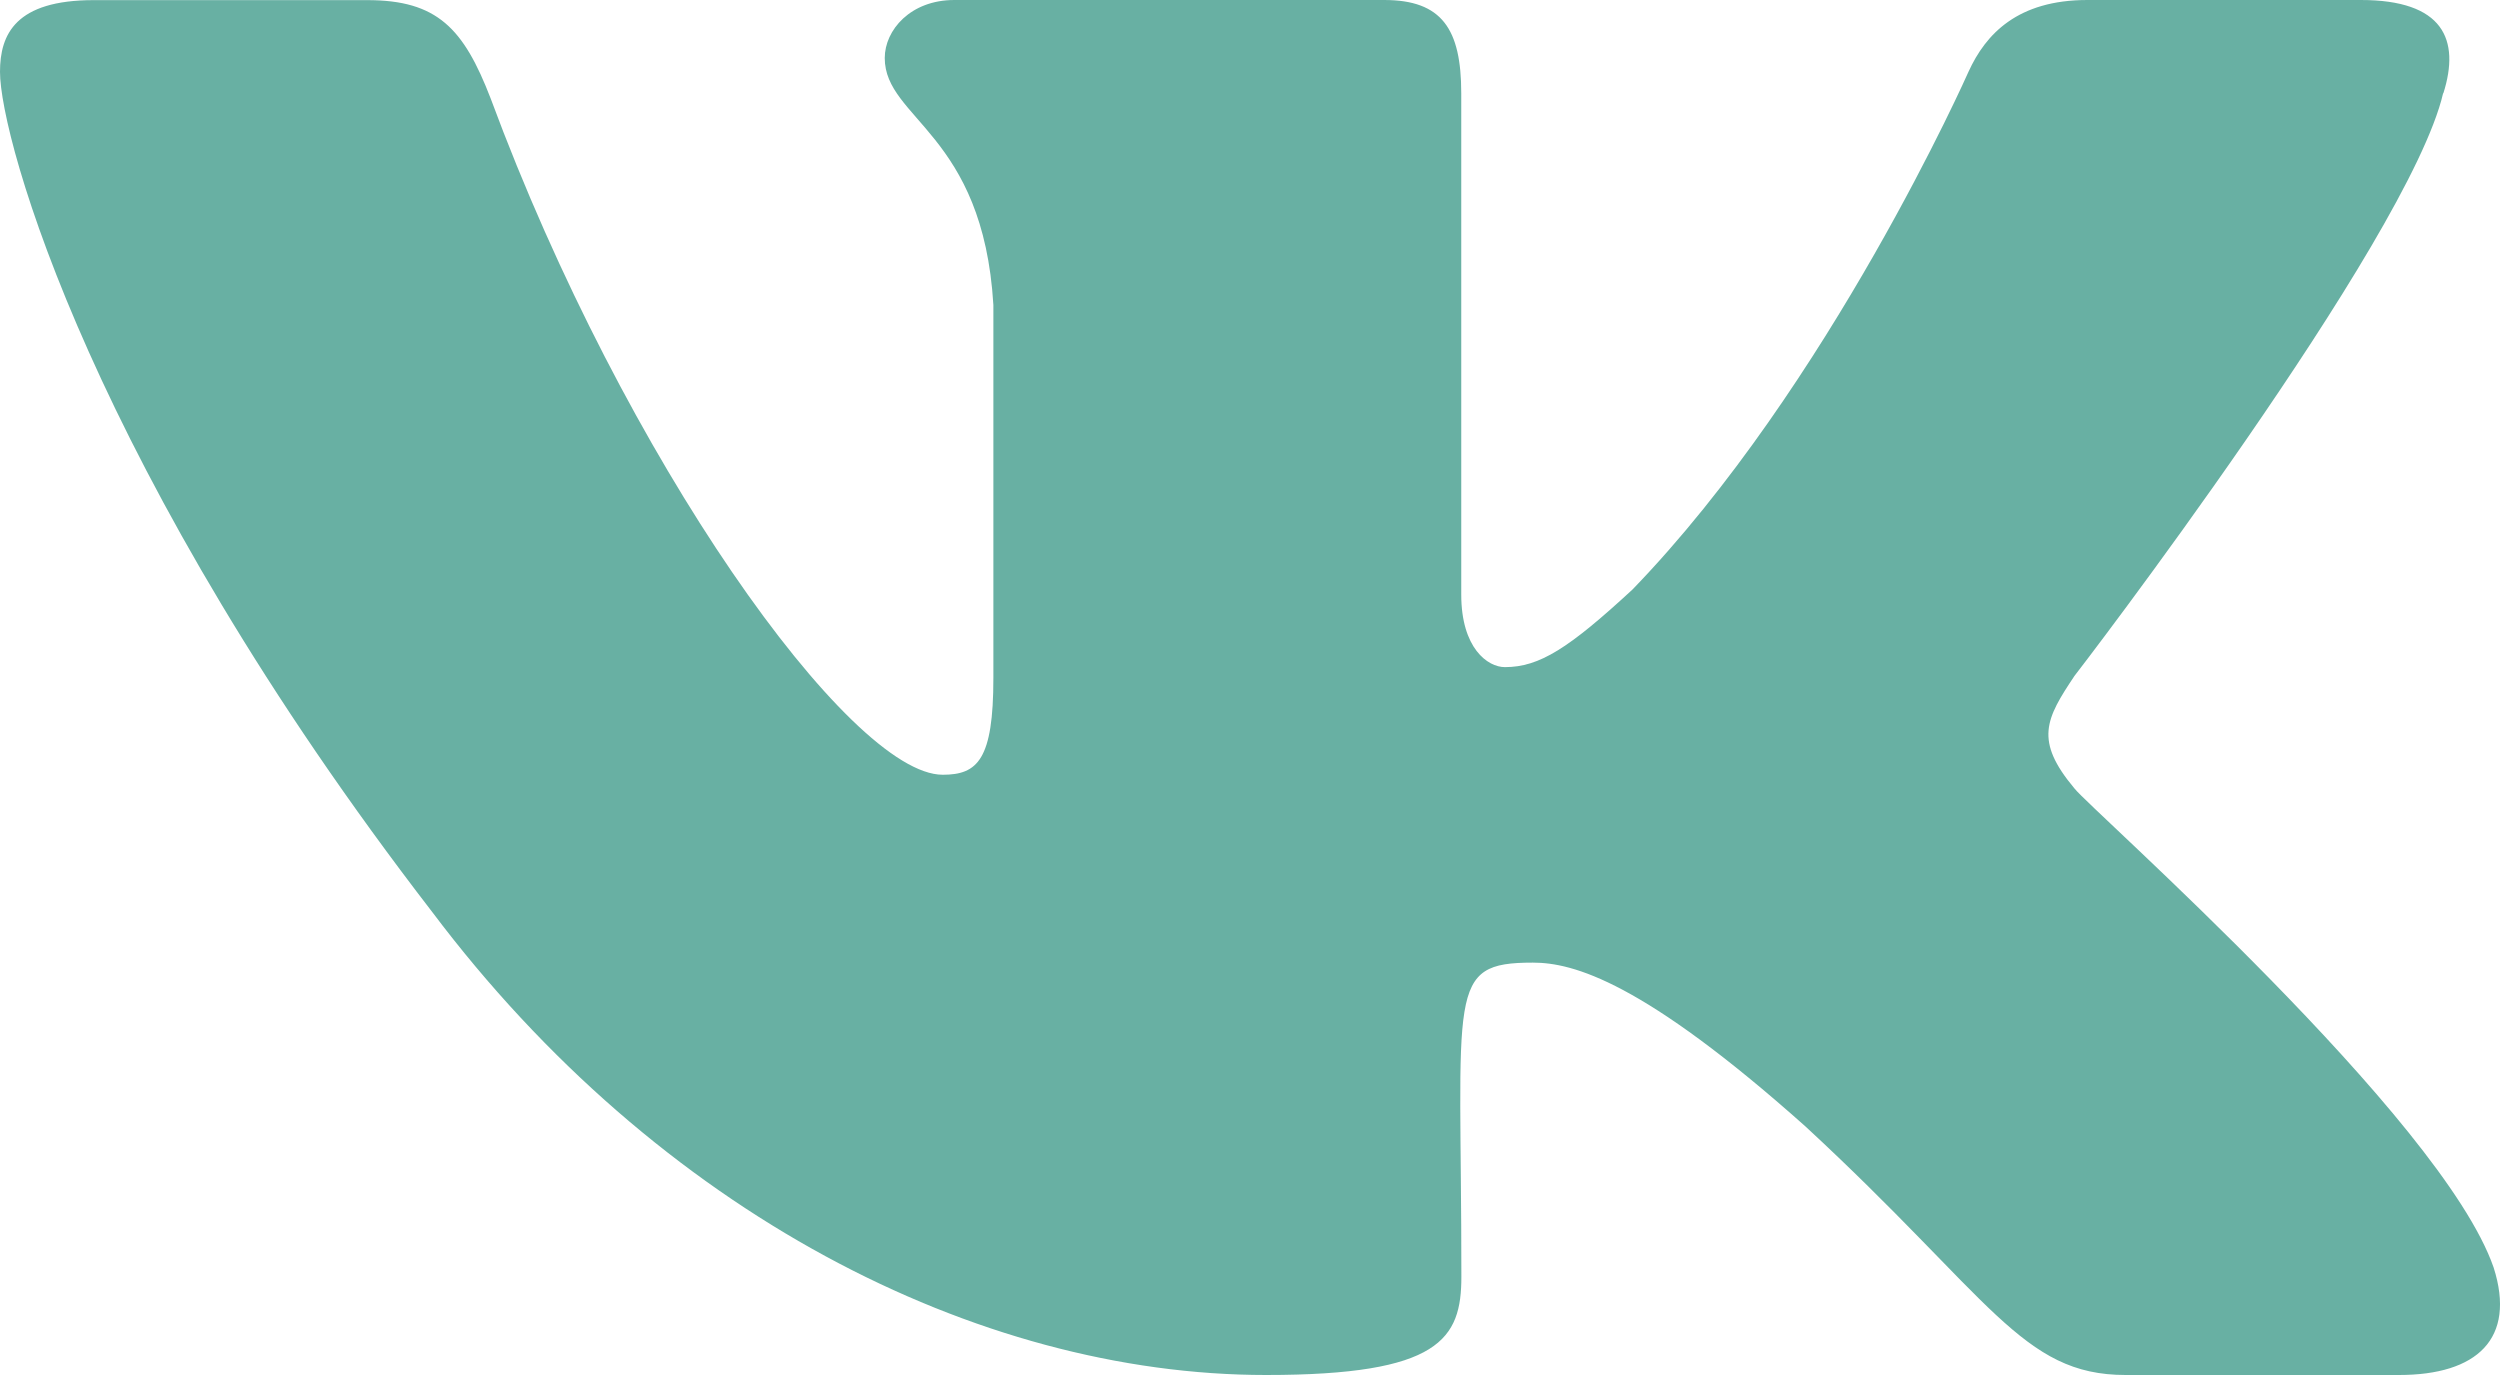 <?xml version="1.0" encoding="UTF-8"?> <svg xmlns="http://www.w3.org/2000/svg" width="20" height="11" viewBox="0 0 20 11" fill="none"> <path opacity="0.8" d="M16.596 6.308C16.273 5.923 16.366 5.751 16.596 5.407C16.601 5.403 19.27 1.926 19.545 0.746L19.547 0.746C19.683 0.316 19.547 0 18.886 0H16.699C16.142 0 15.886 0.271 15.748 0.574C15.748 0.574 14.635 3.087 13.06 4.716C12.551 5.186 12.316 5.337 12.039 5.337C11.902 5.337 11.69 5.186 11.69 4.757V0.746C11.69 0.23 11.534 0 11.073 0H7.634C7.285 0 7.078 0.24 7.078 0.464C7.078 0.953 7.865 1.065 7.947 2.44V5.424C7.947 6.077 7.821 6.198 7.542 6.198C6.799 6.198 4.994 3.675 3.925 0.787C3.709 0.227 3.498 0.001 2.938 0.001H0.75C0.126 0.001 0 0.272 0 0.575C0 1.111 0.743 3.775 3.457 7.295C5.265 9.698 7.812 11 10.129 11C11.521 11 11.691 10.711 11.691 10.213C11.691 7.918 11.565 7.701 12.263 7.701C12.586 7.701 13.143 7.852 14.443 9.011C15.929 10.385 16.173 11 17.005 11H19.192C19.815 11 20.131 10.711 19.949 10.14C19.533 8.941 16.723 6.473 16.596 6.308V6.308Z" fill="#439C8C"></path> </svg> 